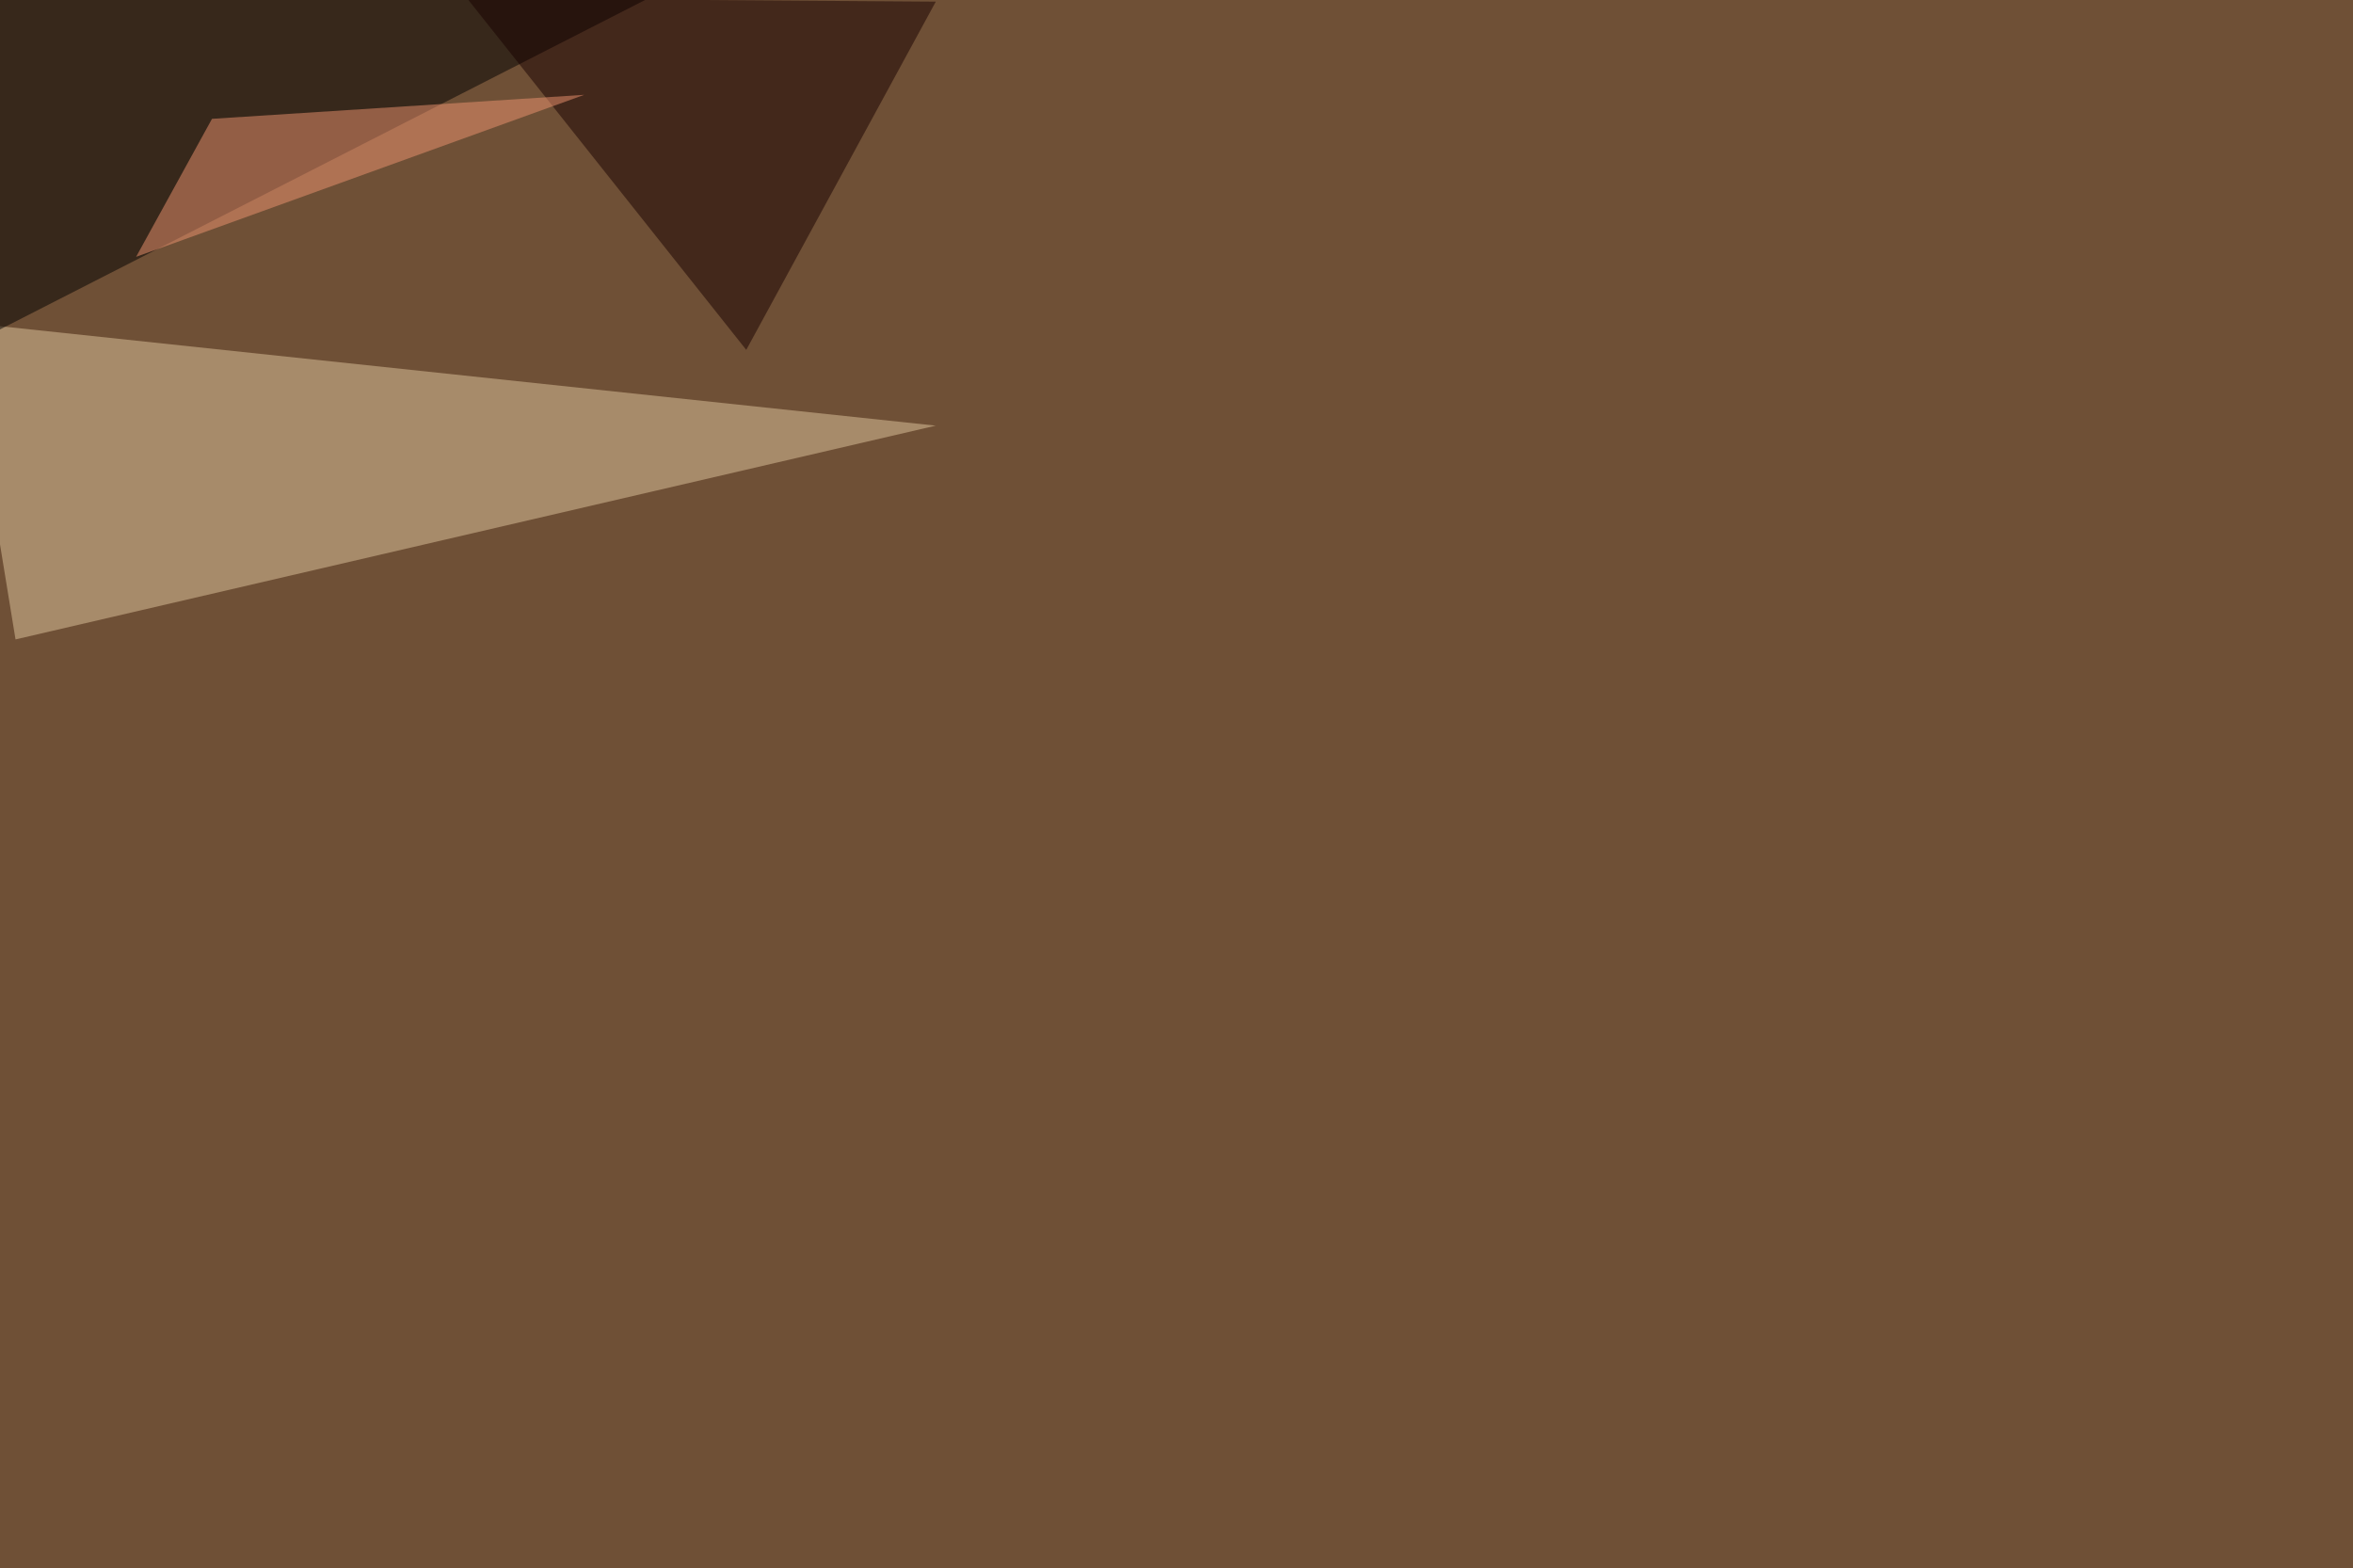 <svg xmlns="http://www.w3.org/2000/svg" width="2000" height="1333" ><filter id="a"><feGaussianBlur stdDeviation="55"/></filter><rect width="100%" height="100%" fill="#6f5036"/><g filter="url(#a)"><g fill-opacity=".5"><path fill="#e1c79f" d="M13.2 543.5l782.2-181.7L-30.8 274z"/><path d="M-45.4-22v325.2L637.2-45.4z"/><path fill="#180000" d="M634.3 297.4l161.1-296L397-1.4z"/><path fill="#f19571" d="M180.2 101l316.4-20.4-380.9 137.7z"/></g></g></svg>